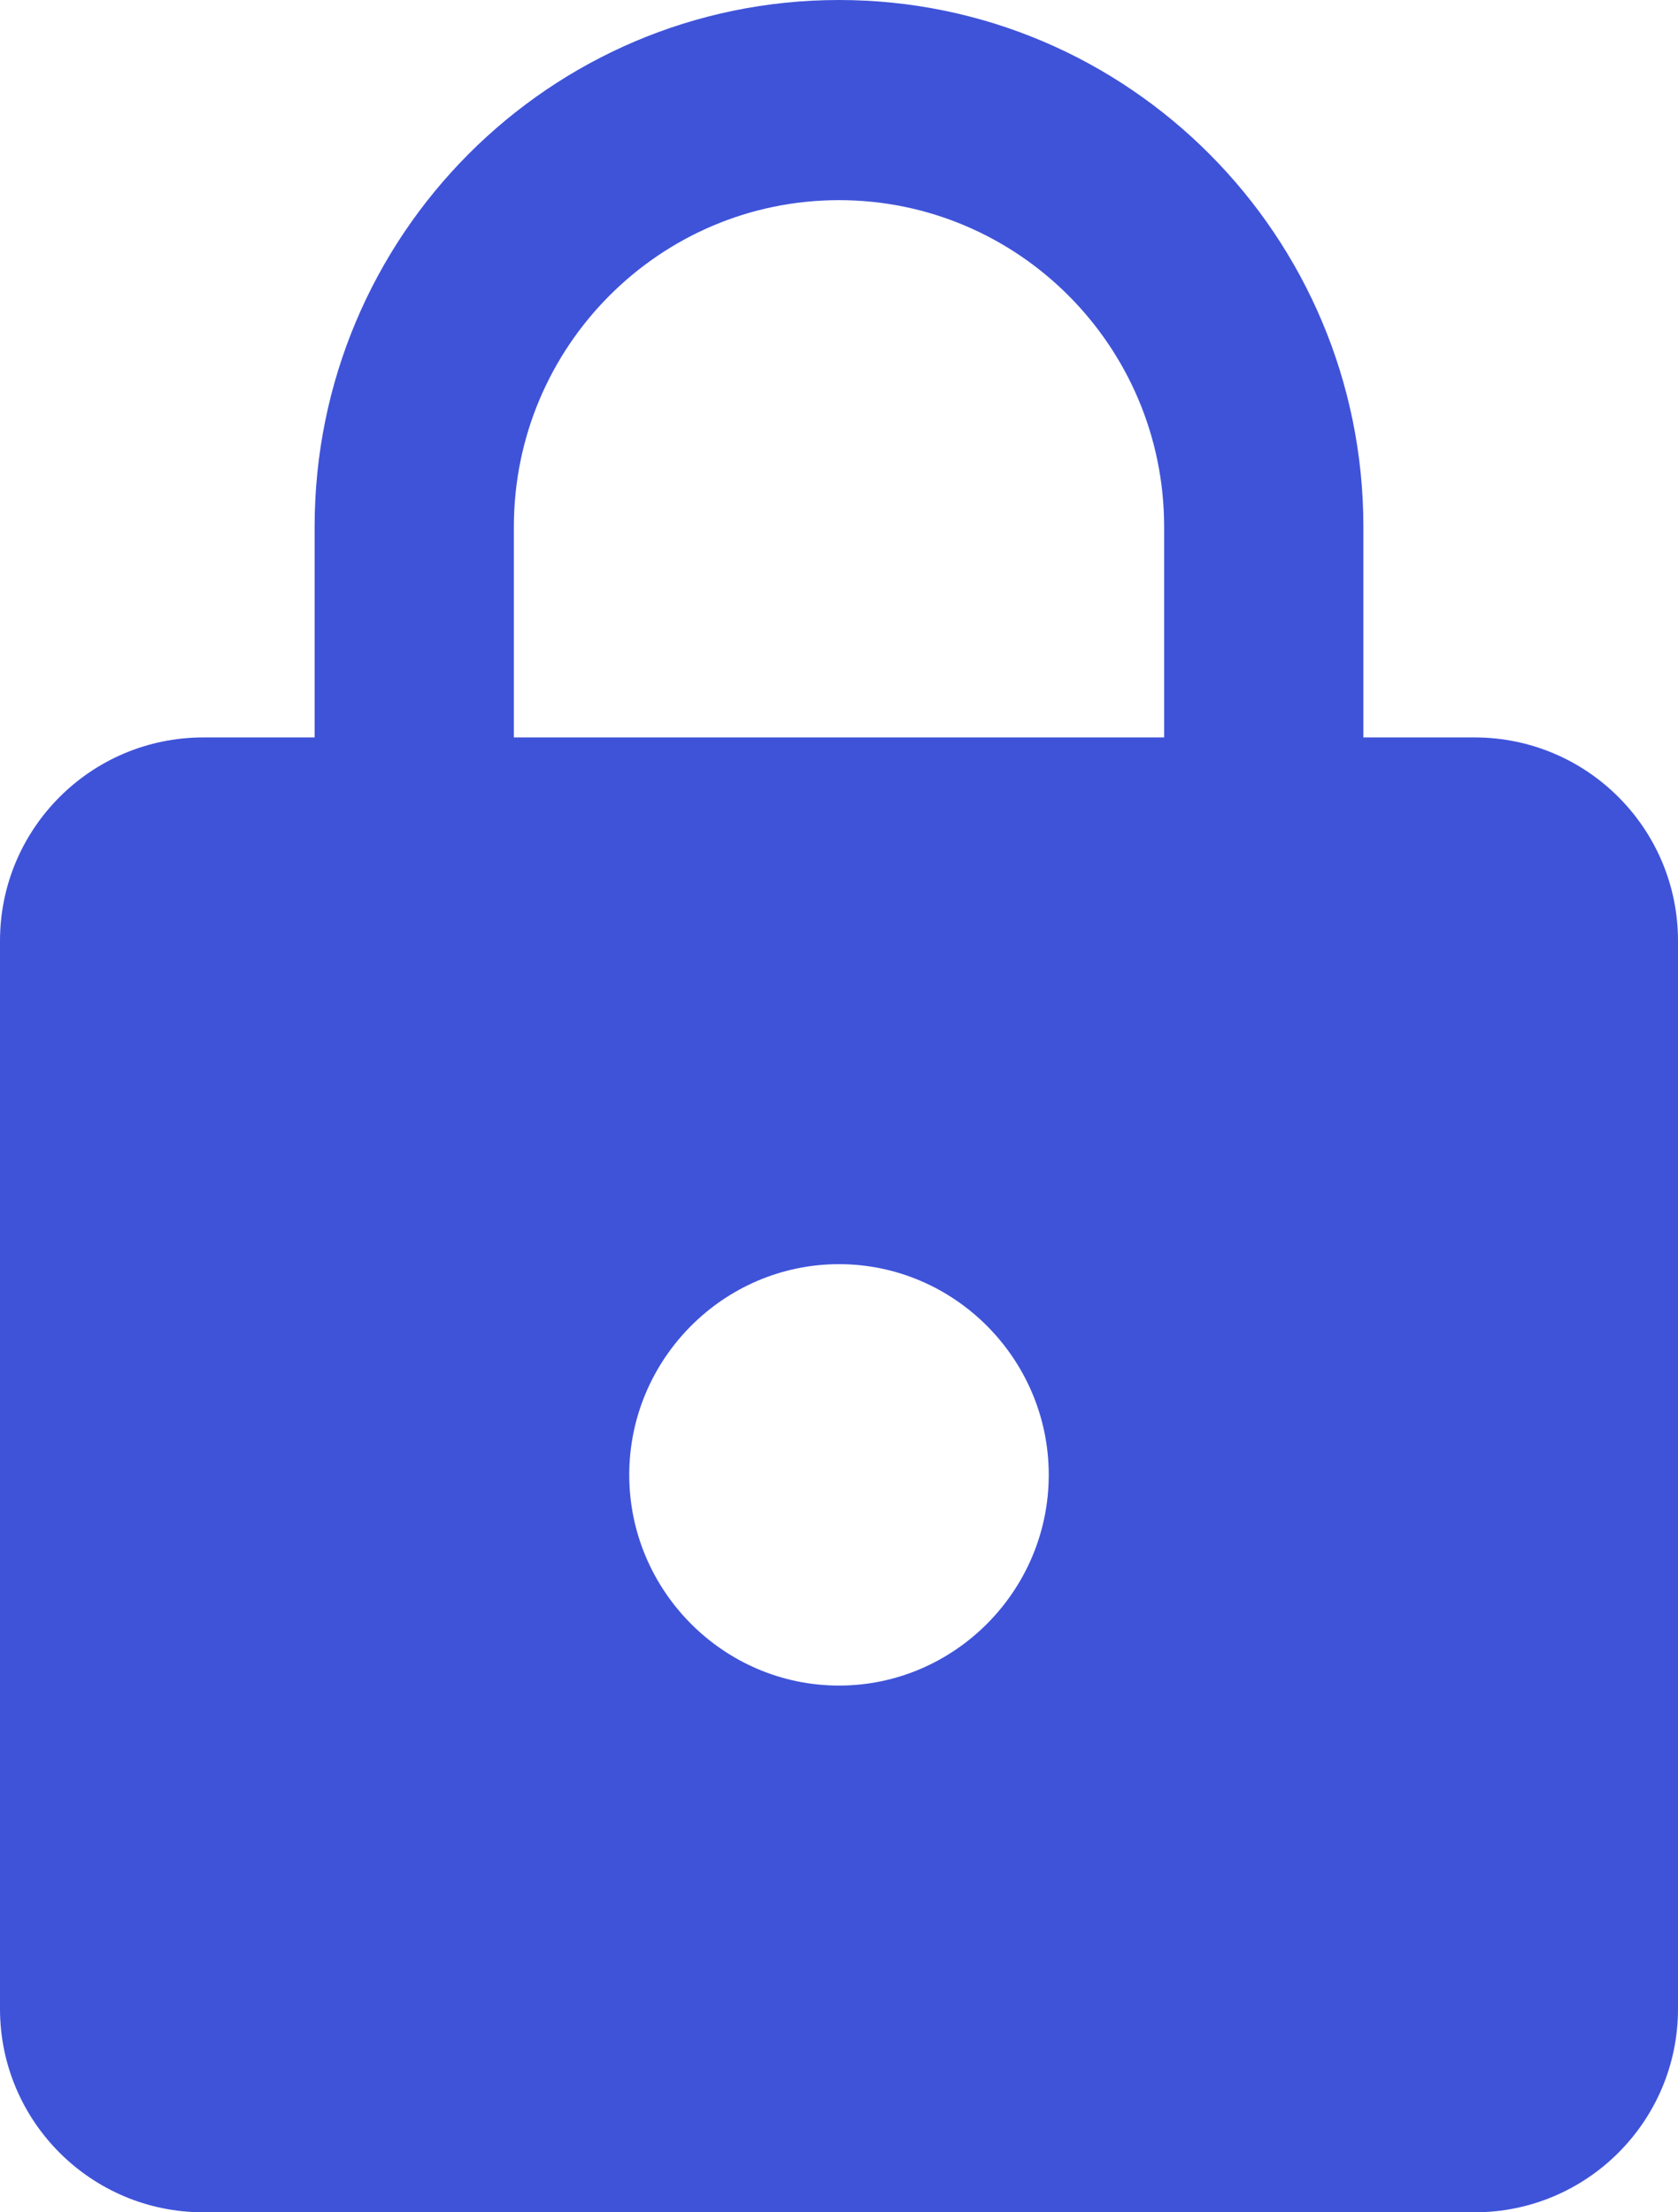 <?xml version="1.0" encoding="UTF-8"?>
<svg width="66px" height="87px" viewBox="0 0 66 87" version="1.1" xmlns="http://www.w3.org/2000/svg" xmlns:xlink="http://www.w3.org/1999/xlink">
    <!-- Generator: Sketch 62 (91390) - https://sketch.com -->
    <title>Security Copy</title>
    <desc>Created with Sketch.</desc>
    <g id="Page-1" stroke="none" stroke-width="1" fill="none" fill-rule="evenodd">
        <g id="homepage-desktop" transform="translate(-1020, -2920)">
            <g id="Security-Copy" transform="translate(1003, 2914)">
                <polygon id="Path" points="0 0 100 0 100 100 0 100"></polygon>
                <path d="M72.77,35 L75,35 C79.418,35 83,38.582 83,43 L83,85 C83,89.418 79.418,93 75,93 L25,93 C20.582,93 17,89.418 17,85 L17,43 C17,38.582 20.582,35 25,35 L28.22,35 L62.788,35 L62.788,26.714 C62.788,19.63 57.054,13.871 50,13.871 C42.946,13.871 37.212,19.63 37.212,26.714 L37.212,42.513 L29.375,42.513 L29.375,26.714 C29.375,15.28 38.615,6 50,6 C61.385,6 70.625,15.28 70.625,26.714 L70.625,35 L72.77,35 Z M50,72.286 C54.538,72.286 58.25,68.557 58.25,64 C58.25,59.443 54.538,55.714 50,55.714 C45.462,55.714 41.75,59.443 41.75,64 C41.75,68.557 45.462,72.286 50,72.286 Z" id="Shape" fill="#3F53D9" fill-rule="nonzero"></path>
            </g>
        </g>
    </g>
</svg>